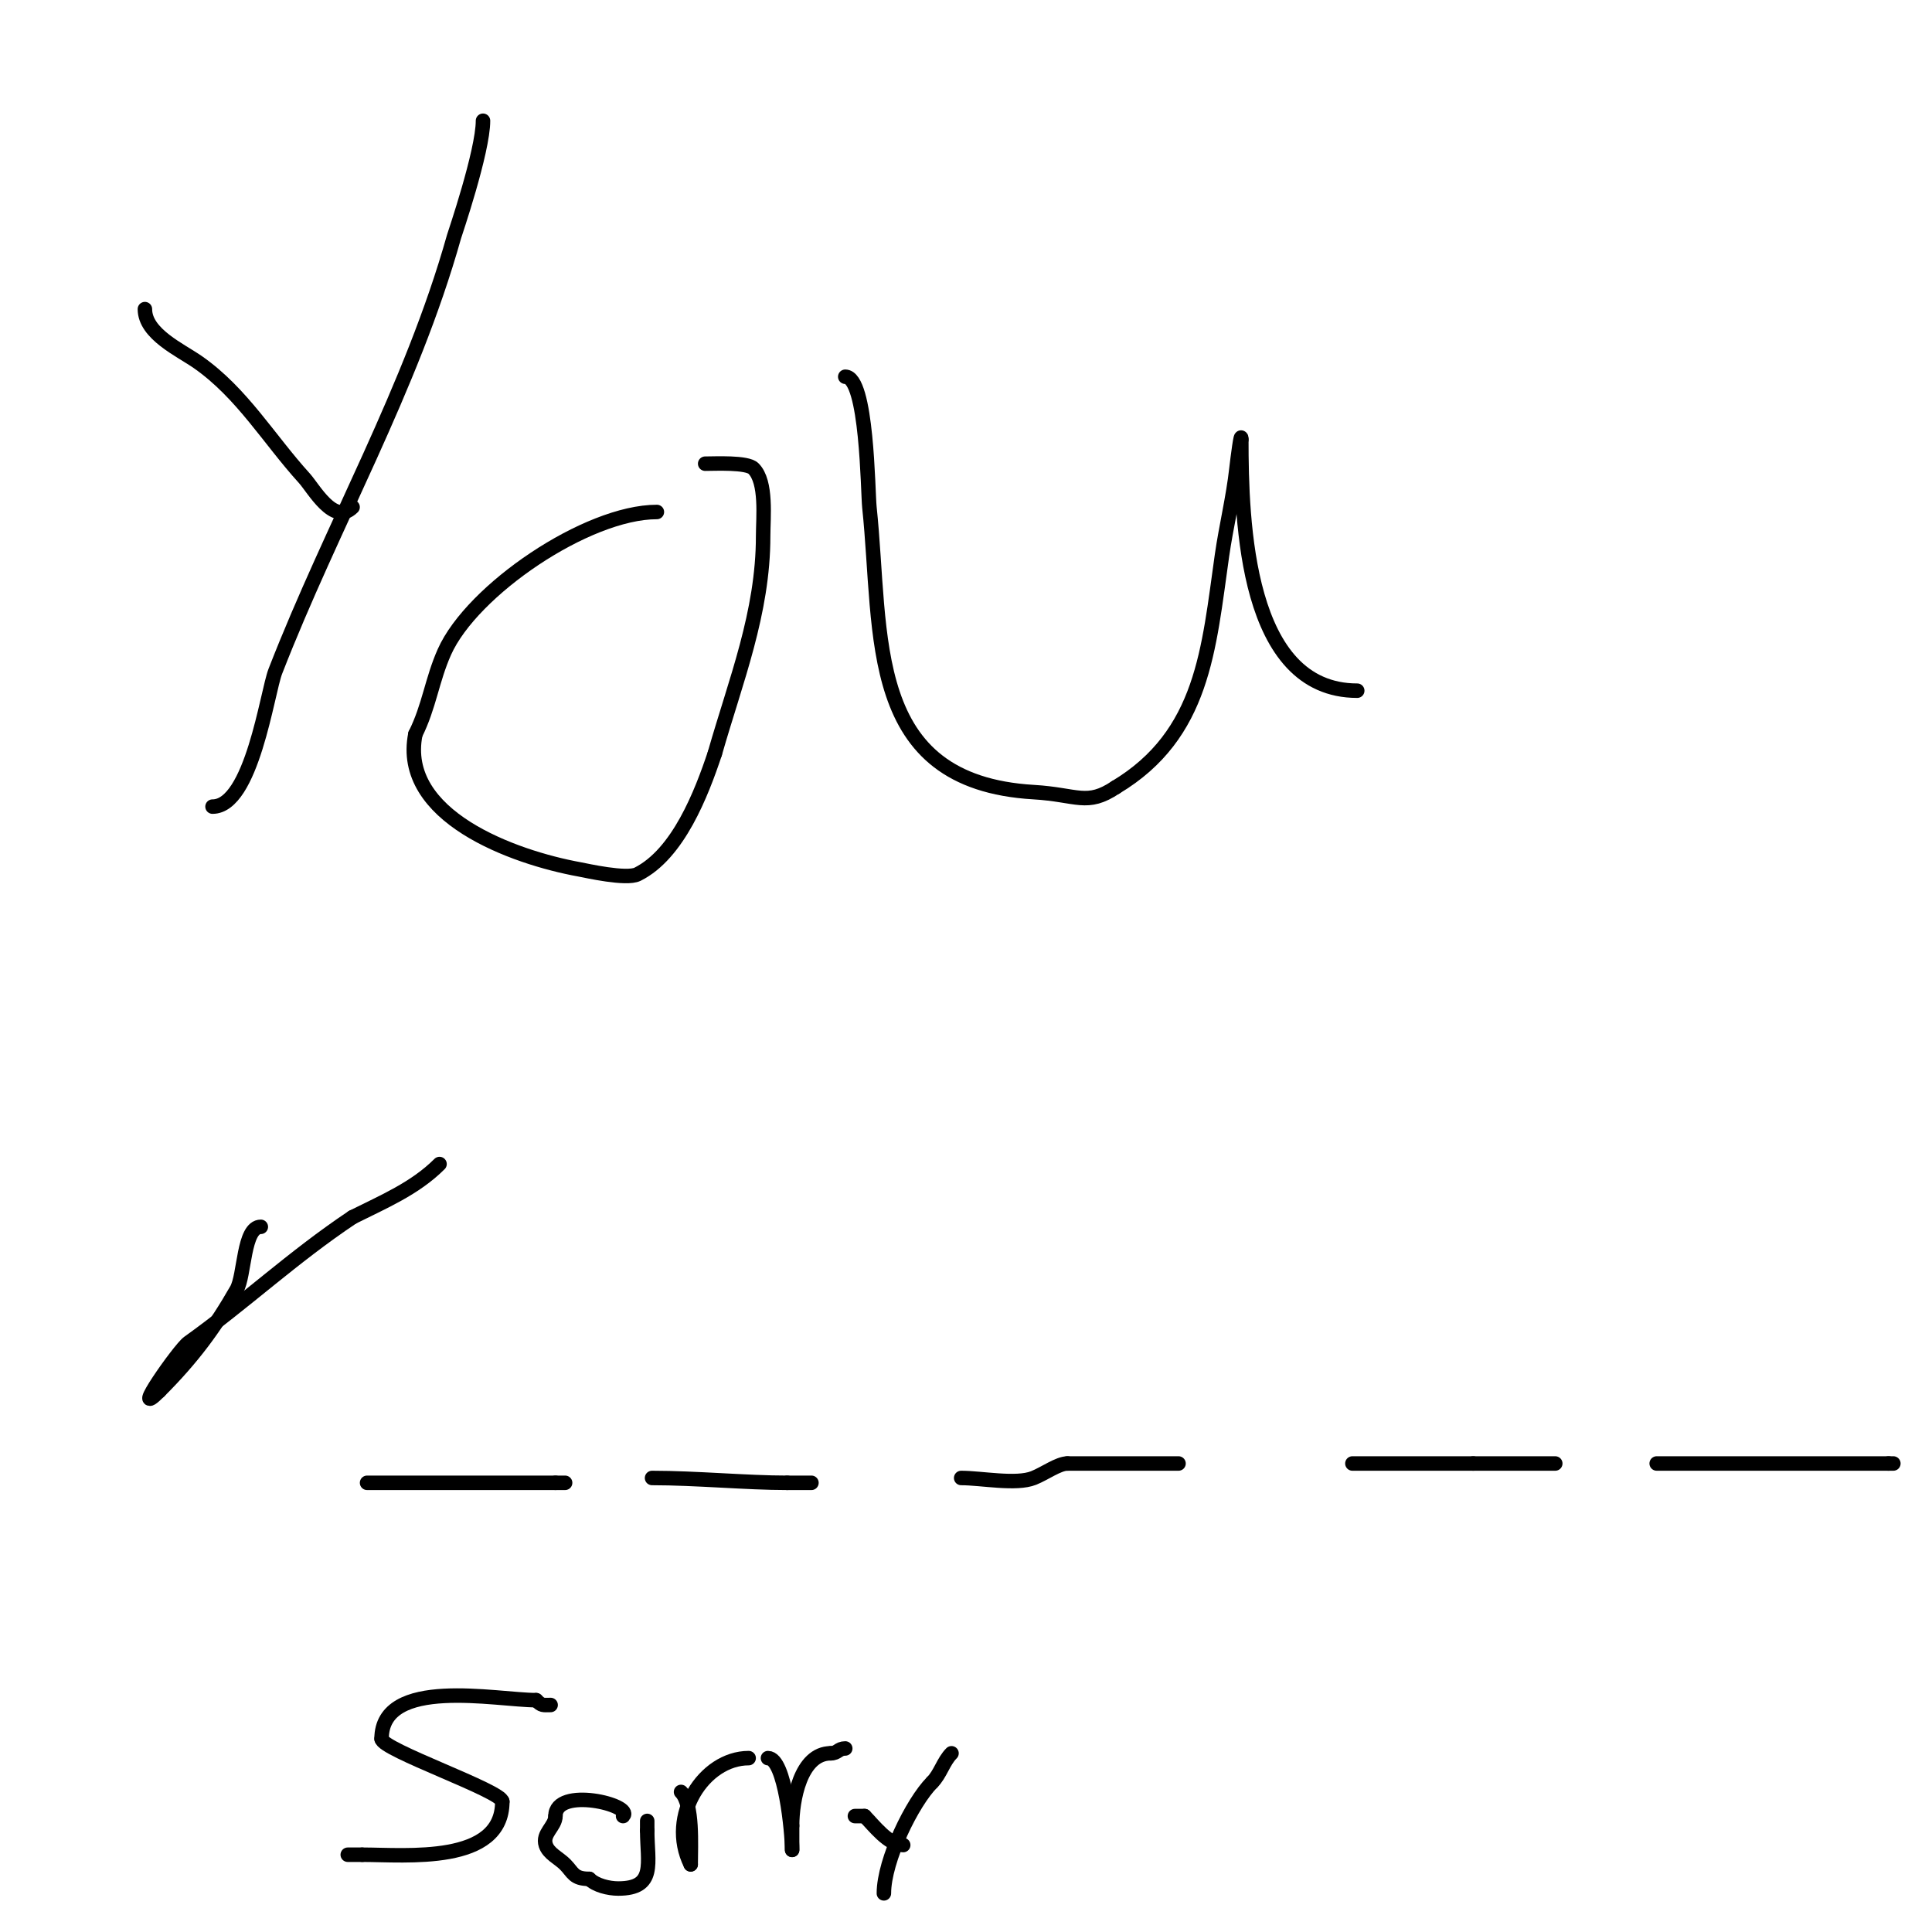 <svg viewBox='0 0 400 400' version='1.1' xmlns='http://www.w3.org/2000/svg' xmlns:xlink='http://www.w3.org/1999/xlink'><g fill='none' stroke='#000000' stroke-width='3' stroke-linecap='round' stroke-linejoin='round'><path d='M44,167c8.156,0 11.318,-23.676 13,-28c11.821,-30.396 28.115,-58.408 37,-90c0.127,-0.451 6,-17.62 6,-24'/><path d='M73,105c-3.877,3.877 -8.079,-3.887 -10,-6c-7.335,-8.068 -12.863,-17.604 -22,-24c-3.625,-2.538 -11,-5.824 -11,-11'/><path d='M136,106c-14.468,0 -38.287,16.146 -44,29c-2.575,5.793 -3.127,11.253 -6,17'/><path d='M86,152c-3.398,16.988 20.312,25.511 34,28c1.307,0.238 9.689,2.156 12,1c8.418,-4.209 13.243,-16.73 16,-25'/><path d='M148,156c4.321,-15.122 10,-29.098 10,-45c0,-3.824 0.803,-11.197 -2,-14c-1.338,-1.338 -7.925,-1 -10,-1'/><path d='M175,78c4.564,0 4.662,23.792 5,27c2.785,26.455 -1.167,56.931 34,59c9.124,0.537 11.003,2.998 17,-1'/><path d='M231,163c18.193,-10.916 19.235,-28.644 22,-48c0.862,-6.032 2.321,-11.887 3,-18c0.224,-2.015 1,-8.028 1,-6'/><path d='M257,91c0,16.858 0.9,52 24,52'/><path d='M54,254c-3.648,0 -3.311,10.045 -5,13c-4.561,7.981 -9.178,14.178 -16,21'/><path d='M33,288c-6.462,6.462 4.144,-8.674 6,-10c11.643,-8.317 21.645,-17.763 34,-26'/><path d='M73,252c6.348,-3.174 12.936,-5.936 18,-11'/><path d='M76,307c13,0 26,0 39,0'/><path d='M115,307c0.667,0 1.333,0 2,0'/><path d='M135,306c9.195,0 19.505,1 28,1'/><path d='M163,307c1.667,0 3.333,0 5,0'/><path d='M199,306c4.203,0 11.404,1.438 15,0c2.326,-0.931 5.124,-3 7,-3'/><path d='M221,303c7.453,0 15.345,0 23,0'/><path d='M280,303c8.333,0 16.667,0 25,0'/><path d='M305,303c5.667,0 11.333,0 17,0'/><path d='M343,303c16,0 32,0 48,0'/><path d='M391,303l1,0'/><path d='M114,353c-1.598,0 -1.792,0.208 -3,-1'/><path d='M111,352c-8.197,0 -32,-5.007 -32,8'/><path d='M79,360c0,2.249 25,10.829 25,13'/><path d='M104,373c0,13.071 -19.899,11 -29,11'/><path d='M75,384c-1,0 -2,0 -3,0'/><path d='M129,376c2.279,-2.279 -14,-6.254 -14,0'/><path d='M115,376c0,2.174 -2.803,3.591 -2,6c0.596,1.789 2.667,2.667 4,4c1.651,1.651 1.705,3 5,3'/><path d='M122,389c1.356,1.356 4.02,2 6,2c7.93,0 6,-5.292 6,-12'/><path d='M134,379c0,-0.667 0,-1.333 0,-2'/><path d='M141,371c2.524,2.524 2,11.082 2,15'/><path d='M143,386c-5.002,-10.005 2.774,-22 12,-22'/><path d='M159,364c3.559,0 5,15.519 5,19'/><path d='M164,383c0,-1.667 0,-3.333 0,-5'/><path d='M164,378c0,-5.276 1.711,-15 8,-15'/><path d='M172,363c1.471,0 1.529,-1 3,-1'/><path d='M183,392c0,-6.868 5.89,-18.89 10,-23'/><path d='M193,369c1.692,-1.692 2.308,-4.308 4,-6'/><path d='M187,382c-3.061,0 -6.132,-4.132 -8,-6'/><path d='M179,376l-2,0'/></g>
</svg>